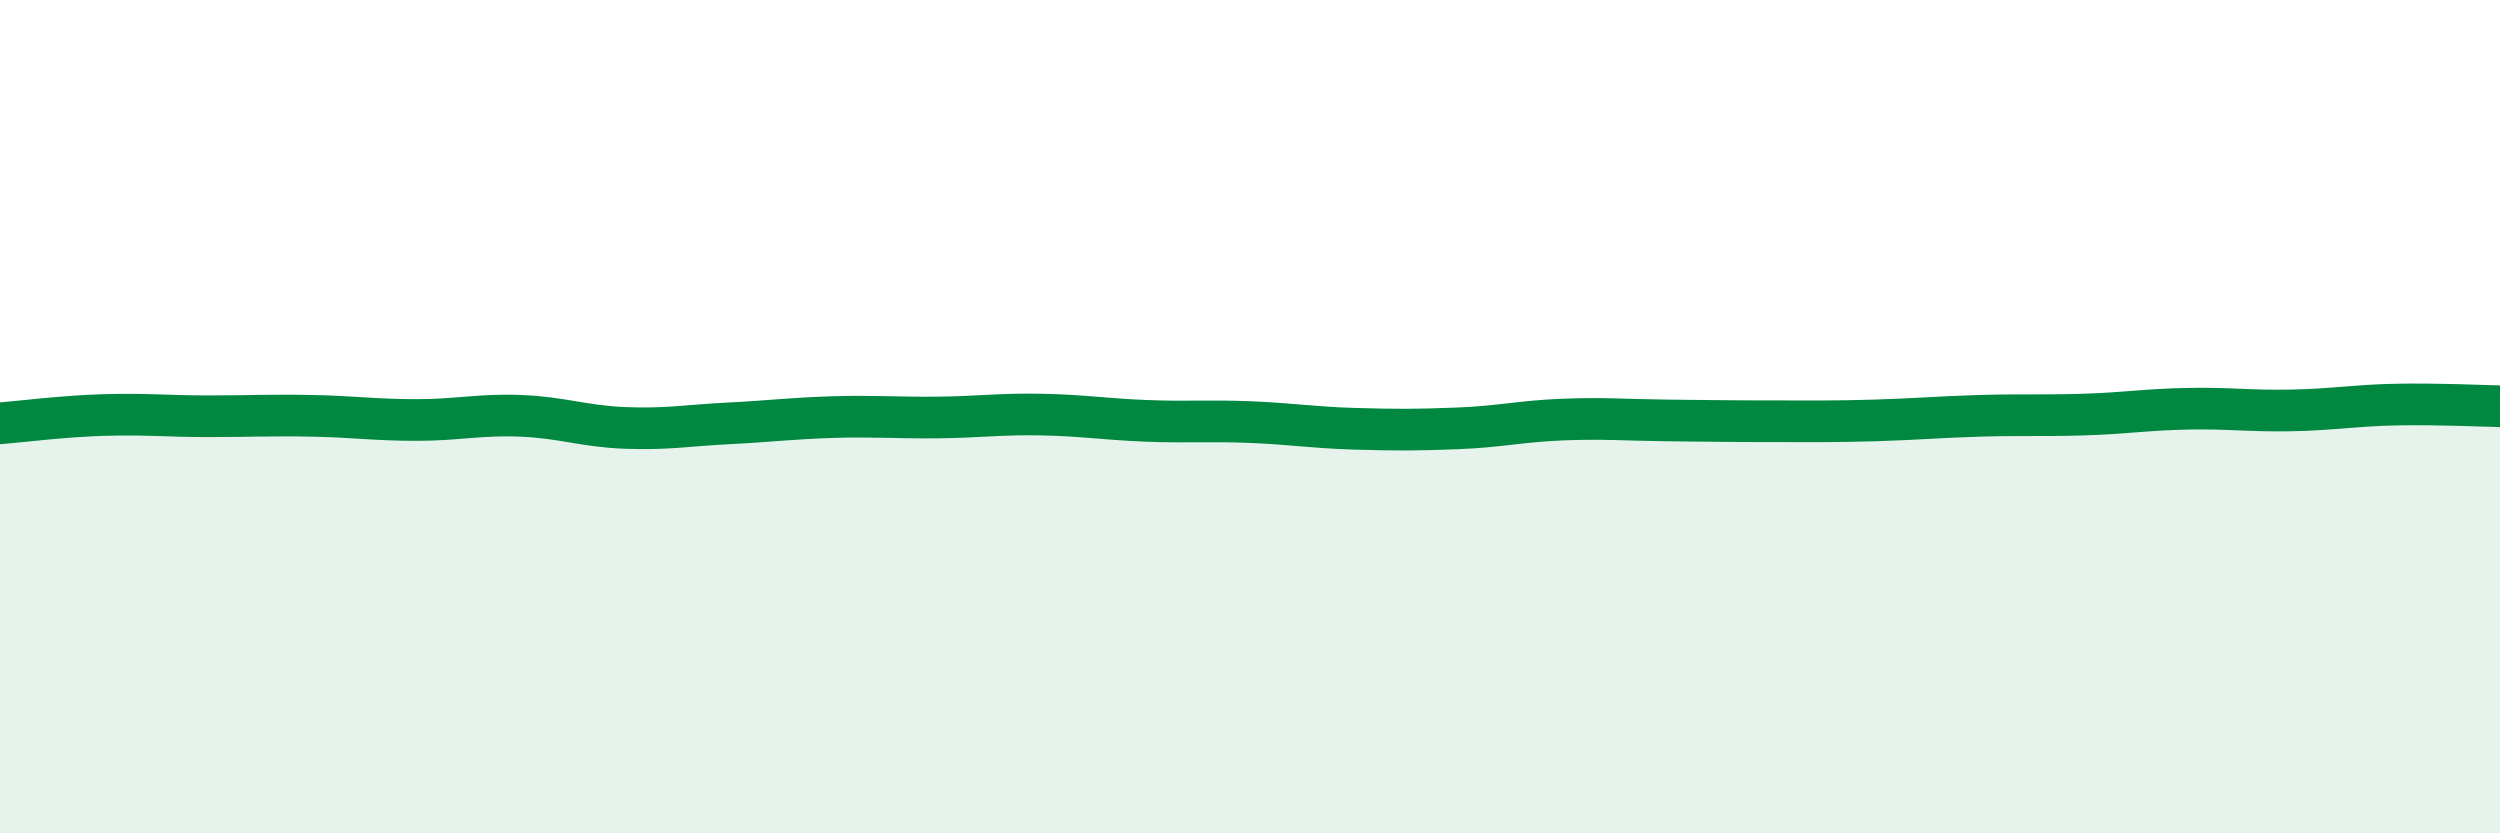 
    <svg width="60" height="20" viewBox="0 0 60 20" xmlns="http://www.w3.org/2000/svg">
      <path
        d="M 0,10.16 C 0.5,10.12 1.5,9.99 2.5,9.96 C 3.5,9.93 4,9.99 5,9.99 C 6,9.99 6.5,9.96 7.5,9.98 C 8.5,10 9,10.08 10,10.08 C 11,10.08 11.5,9.94 12.5,9.98 C 13.5,10.02 14,10.23 15,10.27 C 16,10.31 16.5,10.21 17.5,10.16 C 18.5,10.11 19,10.04 20,10.01 C 21,9.98 21.5,10.03 22.5,10.02 C 23.5,10.01 24,9.93 25,9.95 C 26,9.97 26.5,10.06 27.5,10.1 C 28.5,10.14 29,10.09 30,10.13 C 31,10.17 31.5,10.26 32.5,10.29 C 33.5,10.32 34,10.32 35,10.28 C 36,10.24 36.5,10.11 37.5,10.07 C 38.5,10.03 39,10.08 40,10.09 C 41,10.1 41.5,10.11 42.5,10.11 C 43.5,10.11 44,10.12 45,10.09 C 46,10.06 46.5,10.01 47.5,9.98 C 48.5,9.95 49,9.98 50,9.95 C 51,9.92 51.5,9.83 52.5,9.81 C 53.5,9.79 54,9.87 55,9.85 C 56,9.83 56.5,9.73 57.5,9.71 C 58.5,9.69 59.5,9.74 60,9.75L60 20L0 20Z"
        fill="#008740"
        opacity="0.1"
        stroke-linecap="round"
        stroke-linejoin="round"
      />
      <path
        d="M 0,10.16 C 0.5,10.12 1.5,9.99 2.5,9.96 C 3.5,9.93 4,9.99 5,9.99 C 6,9.99 6.5,9.96 7.5,9.98 C 8.5,10 9,10.08 10,10.08 C 11,10.08 11.5,9.94 12.5,9.98 C 13.5,10.02 14,10.23 15,10.27 C 16,10.31 16.5,10.21 17.5,10.16 C 18.5,10.11 19,10.04 20,10.01 C 21,9.98 21.5,10.03 22.5,10.02 C 23.5,10.01 24,9.93 25,9.95 C 26,9.97 26.5,10.06 27.5,10.1 C 28.5,10.14 29,10.09 30,10.13 C 31,10.17 31.5,10.26 32.5,10.29 C 33.5,10.32 34,10.32 35,10.28 C 36,10.24 36.5,10.11 37.5,10.07 C 38.5,10.03 39,10.08 40,10.09 C 41,10.1 41.5,10.11 42.5,10.11 C 43.5,10.11 44,10.12 45,10.09 C 46,10.06 46.5,10.01 47.5,9.98 C 48.5,9.95 49,9.98 50,9.95 C 51,9.92 51.5,9.83 52.5,9.81 C 53.5,9.79 54,9.87 55,9.85 C 56,9.83 56.5,9.73 57.5,9.71 C 58.5,9.69 59.5,9.74 60,9.75"
        stroke="#008740"
        stroke-width="1"
        fill="none"
        stroke-linecap="round"
        stroke-linejoin="round"
      />
    </svg>
  